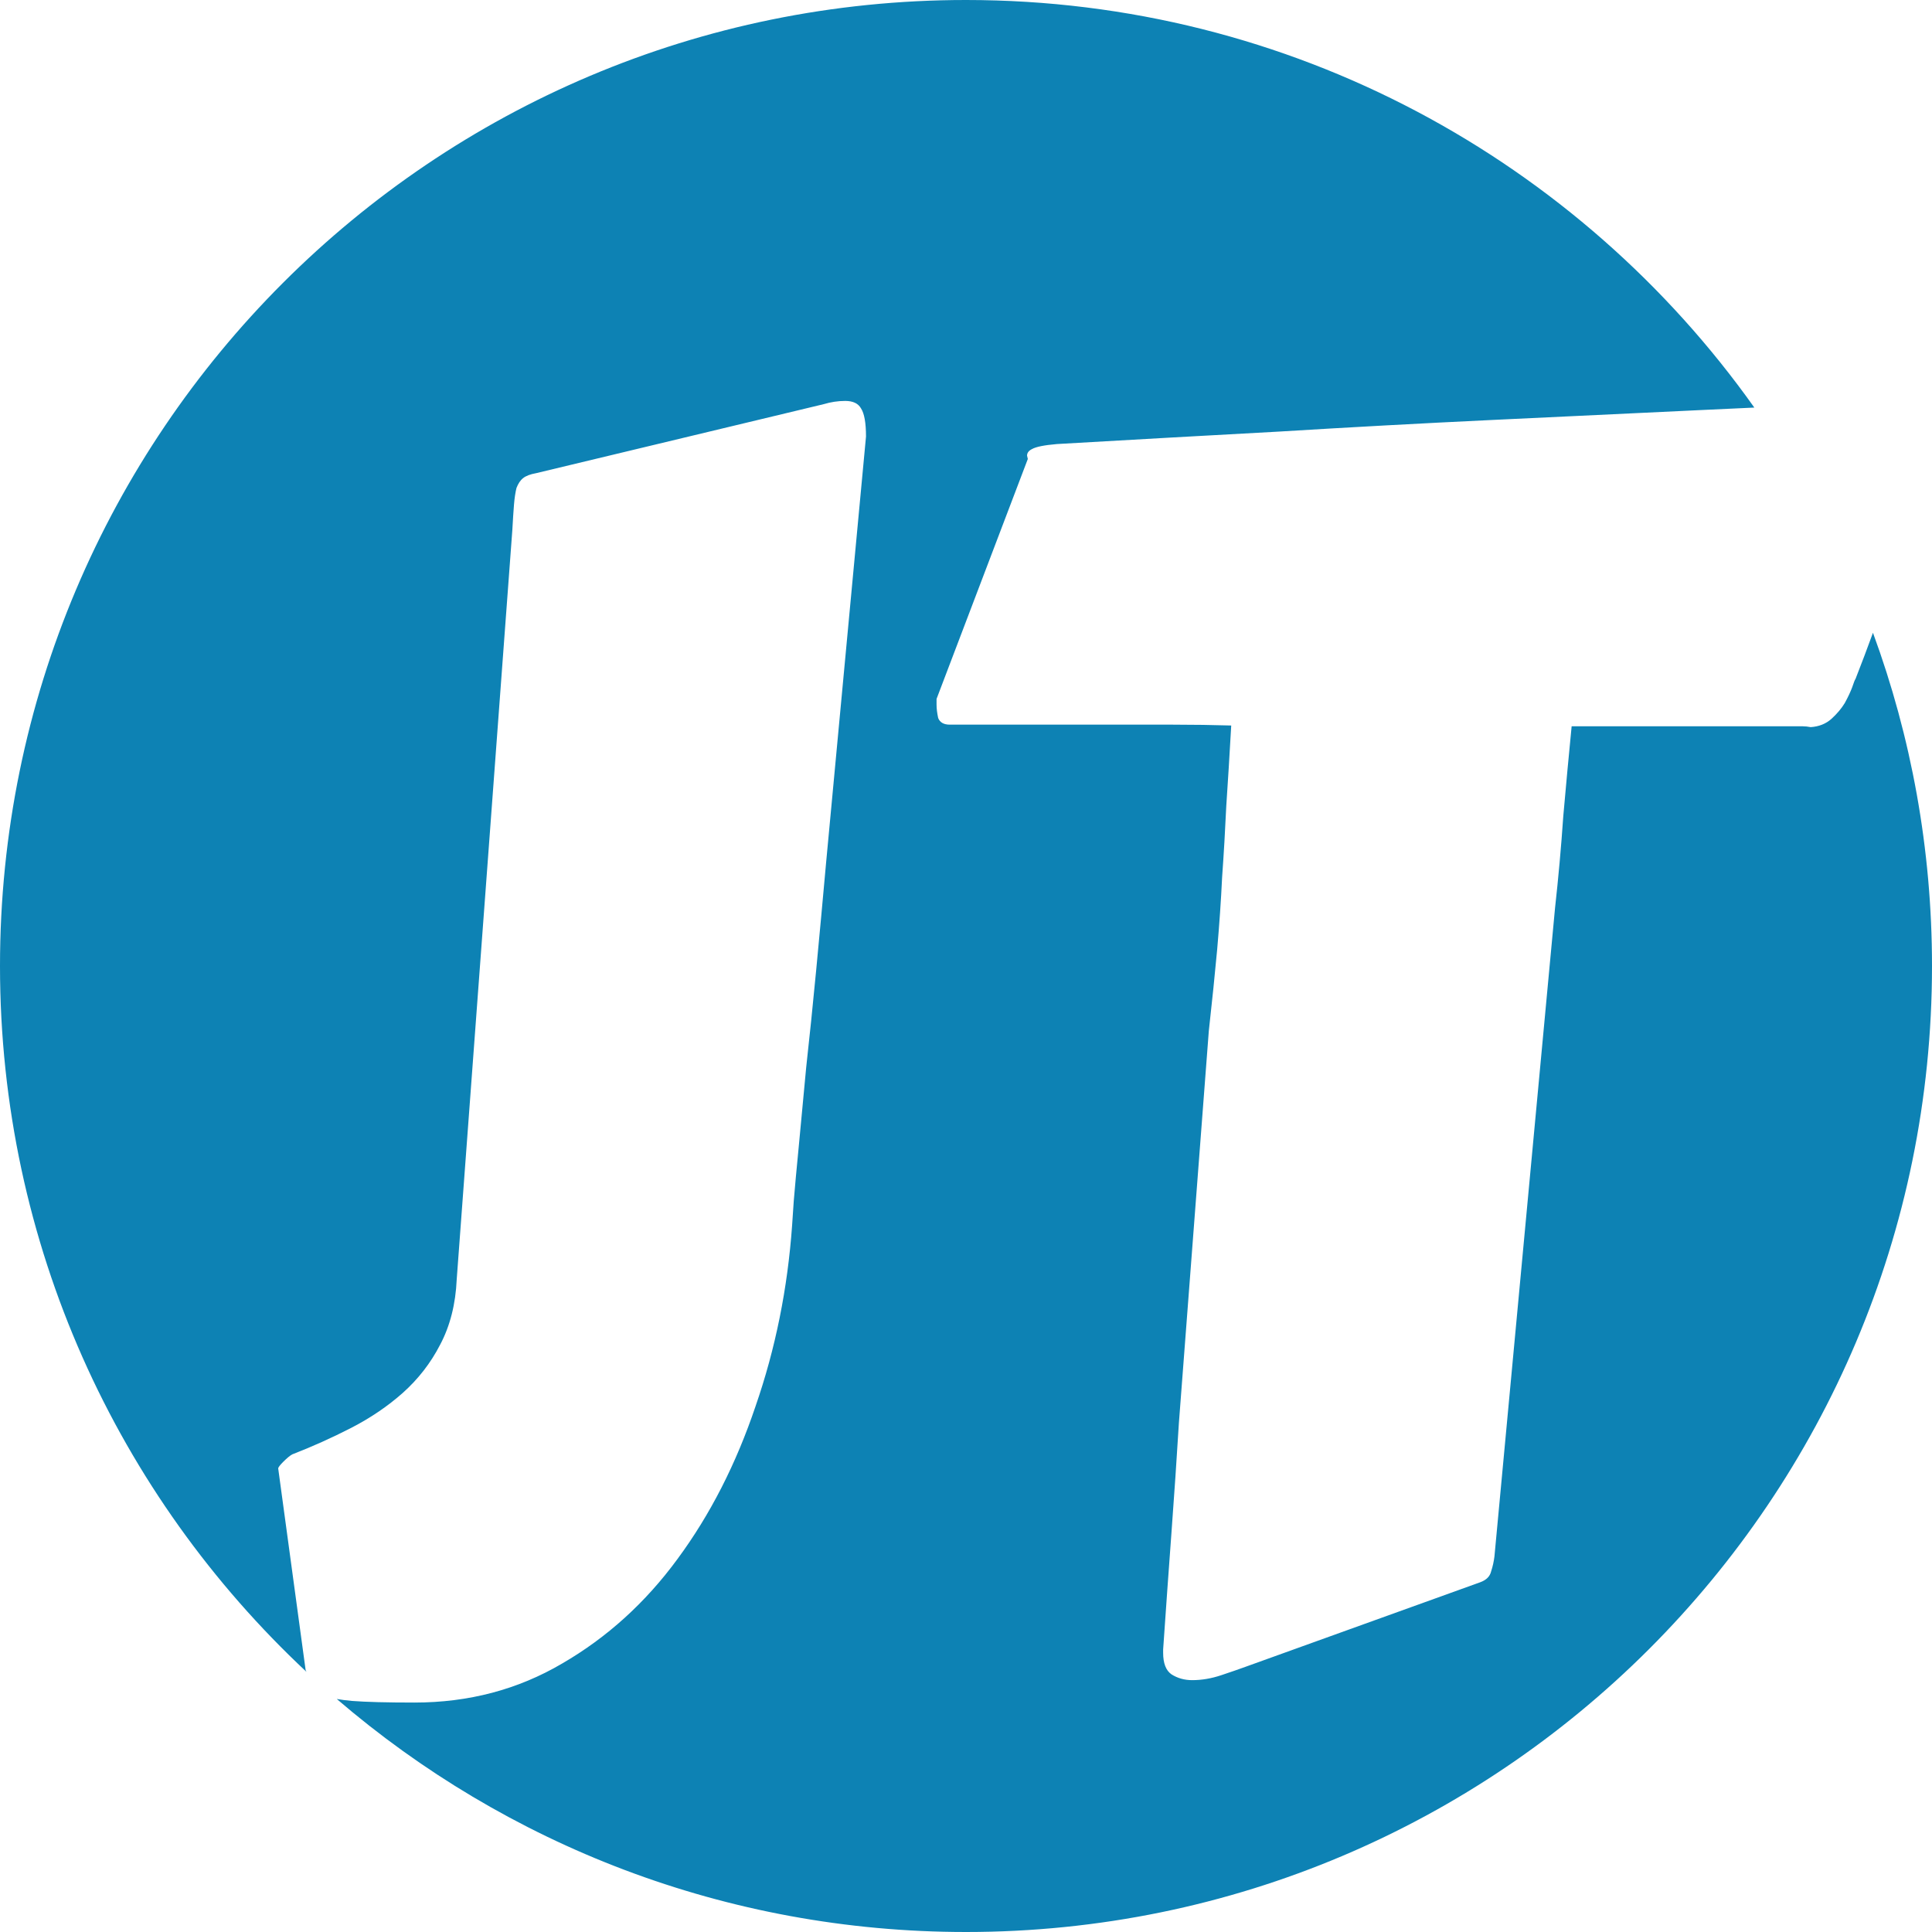 <svg width="25" height="25" viewBox="0 0 25 25" fill="none" xmlns="http://www.w3.org/2000/svg">
<path fill-rule="evenodd" clip-rule="evenodd" d="M12.5 0C5.596 0 0 5.596 0 12.5C0 16.105 1.526 19.353 3.966 21.634C3.963 21.627 3.959 21.62 3.955 21.612L3.6 19.002C3.6 18.988 3.622 18.959 3.665 18.916C3.715 18.866 3.754 18.834 3.783 18.819C4.041 18.719 4.295 18.605 4.546 18.476C4.796 18.347 5.018 18.196 5.212 18.024C5.412 17.845 5.573 17.638 5.695 17.401C5.824 17.158 5.896 16.875 5.91 16.553L6.63 6.853C6.637 6.724 6.644 6.616 6.651 6.53C6.658 6.444 6.669 6.373 6.683 6.315C6.705 6.258 6.733 6.215 6.769 6.187C6.805 6.158 6.862 6.136 6.941 6.122L10.658 5.23C10.751 5.202 10.844 5.188 10.937 5.188C11.037 5.188 11.105 5.22 11.141 5.284C11.184 5.349 11.206 5.47 11.206 5.649L10.883 9.098L10.69 11.16C10.647 11.64 10.604 12.105 10.561 12.557C10.518 13.008 10.475 13.427 10.432 13.813C10.396 14.193 10.364 14.533 10.336 14.834C10.307 15.128 10.286 15.364 10.271 15.543L10.25 15.854C10.192 16.671 10.035 17.451 9.777 18.196C9.526 18.941 9.19 19.6 8.767 20.173C8.352 20.739 7.854 21.19 7.274 21.526C6.701 21.863 6.064 22.031 5.362 22.031C5.004 22.031 4.735 22.024 4.556 22.01C4.481 22.003 4.415 21.995 4.358 21.985C6.545 23.864 9.39 25 12.5 25C19.404 25 25 19.404 25 12.5C25 10.985 24.73 9.532 24.236 8.188C24.166 8.38 24.091 8.58 24.01 8.786C24.003 8.793 23.989 8.829 23.967 8.894C23.946 8.951 23.914 9.019 23.871 9.098C23.828 9.169 23.77 9.237 23.699 9.302C23.627 9.366 23.538 9.402 23.43 9.409C23.395 9.402 23.359 9.398 23.323 9.398H23.205H20.337C20.301 9.764 20.265 10.15 20.229 10.559C20.201 10.967 20.165 11.364 20.122 11.751L19.338 20.141C19.33 20.205 19.316 20.27 19.295 20.334C19.28 20.398 19.234 20.445 19.155 20.474L16.115 21.569C16.036 21.598 15.932 21.634 15.803 21.677C15.675 21.72 15.549 21.741 15.427 21.741C15.327 21.741 15.238 21.716 15.159 21.666C15.087 21.616 15.051 21.523 15.051 21.387V21.344C15.087 20.821 15.123 20.316 15.159 19.829C15.195 19.342 15.227 18.869 15.255 18.411L15.642 13.341C15.685 12.954 15.721 12.603 15.75 12.288C15.778 11.966 15.8 11.654 15.814 11.354C15.836 11.046 15.854 10.738 15.868 10.43C15.889 10.115 15.911 9.767 15.932 9.388C15.696 9.381 15.445 9.377 15.18 9.377H14.364H12.291C12.212 9.377 12.162 9.348 12.14 9.291C12.126 9.227 12.119 9.169 12.119 9.119V9.044L13.3 5.939L13.29 5.896C13.29 5.861 13.311 5.832 13.354 5.811C13.404 5.782 13.512 5.76 13.676 5.746C14.665 5.689 15.621 5.635 16.545 5.585C17.476 5.528 18.392 5.478 19.295 5.435C20.204 5.392 21.11 5.349 22.012 5.306C22.24 5.295 22.47 5.284 22.701 5.274C20.436 2.083 16.711 0 12.5 0Z" fill="#0D82B4"/>
</svg>
